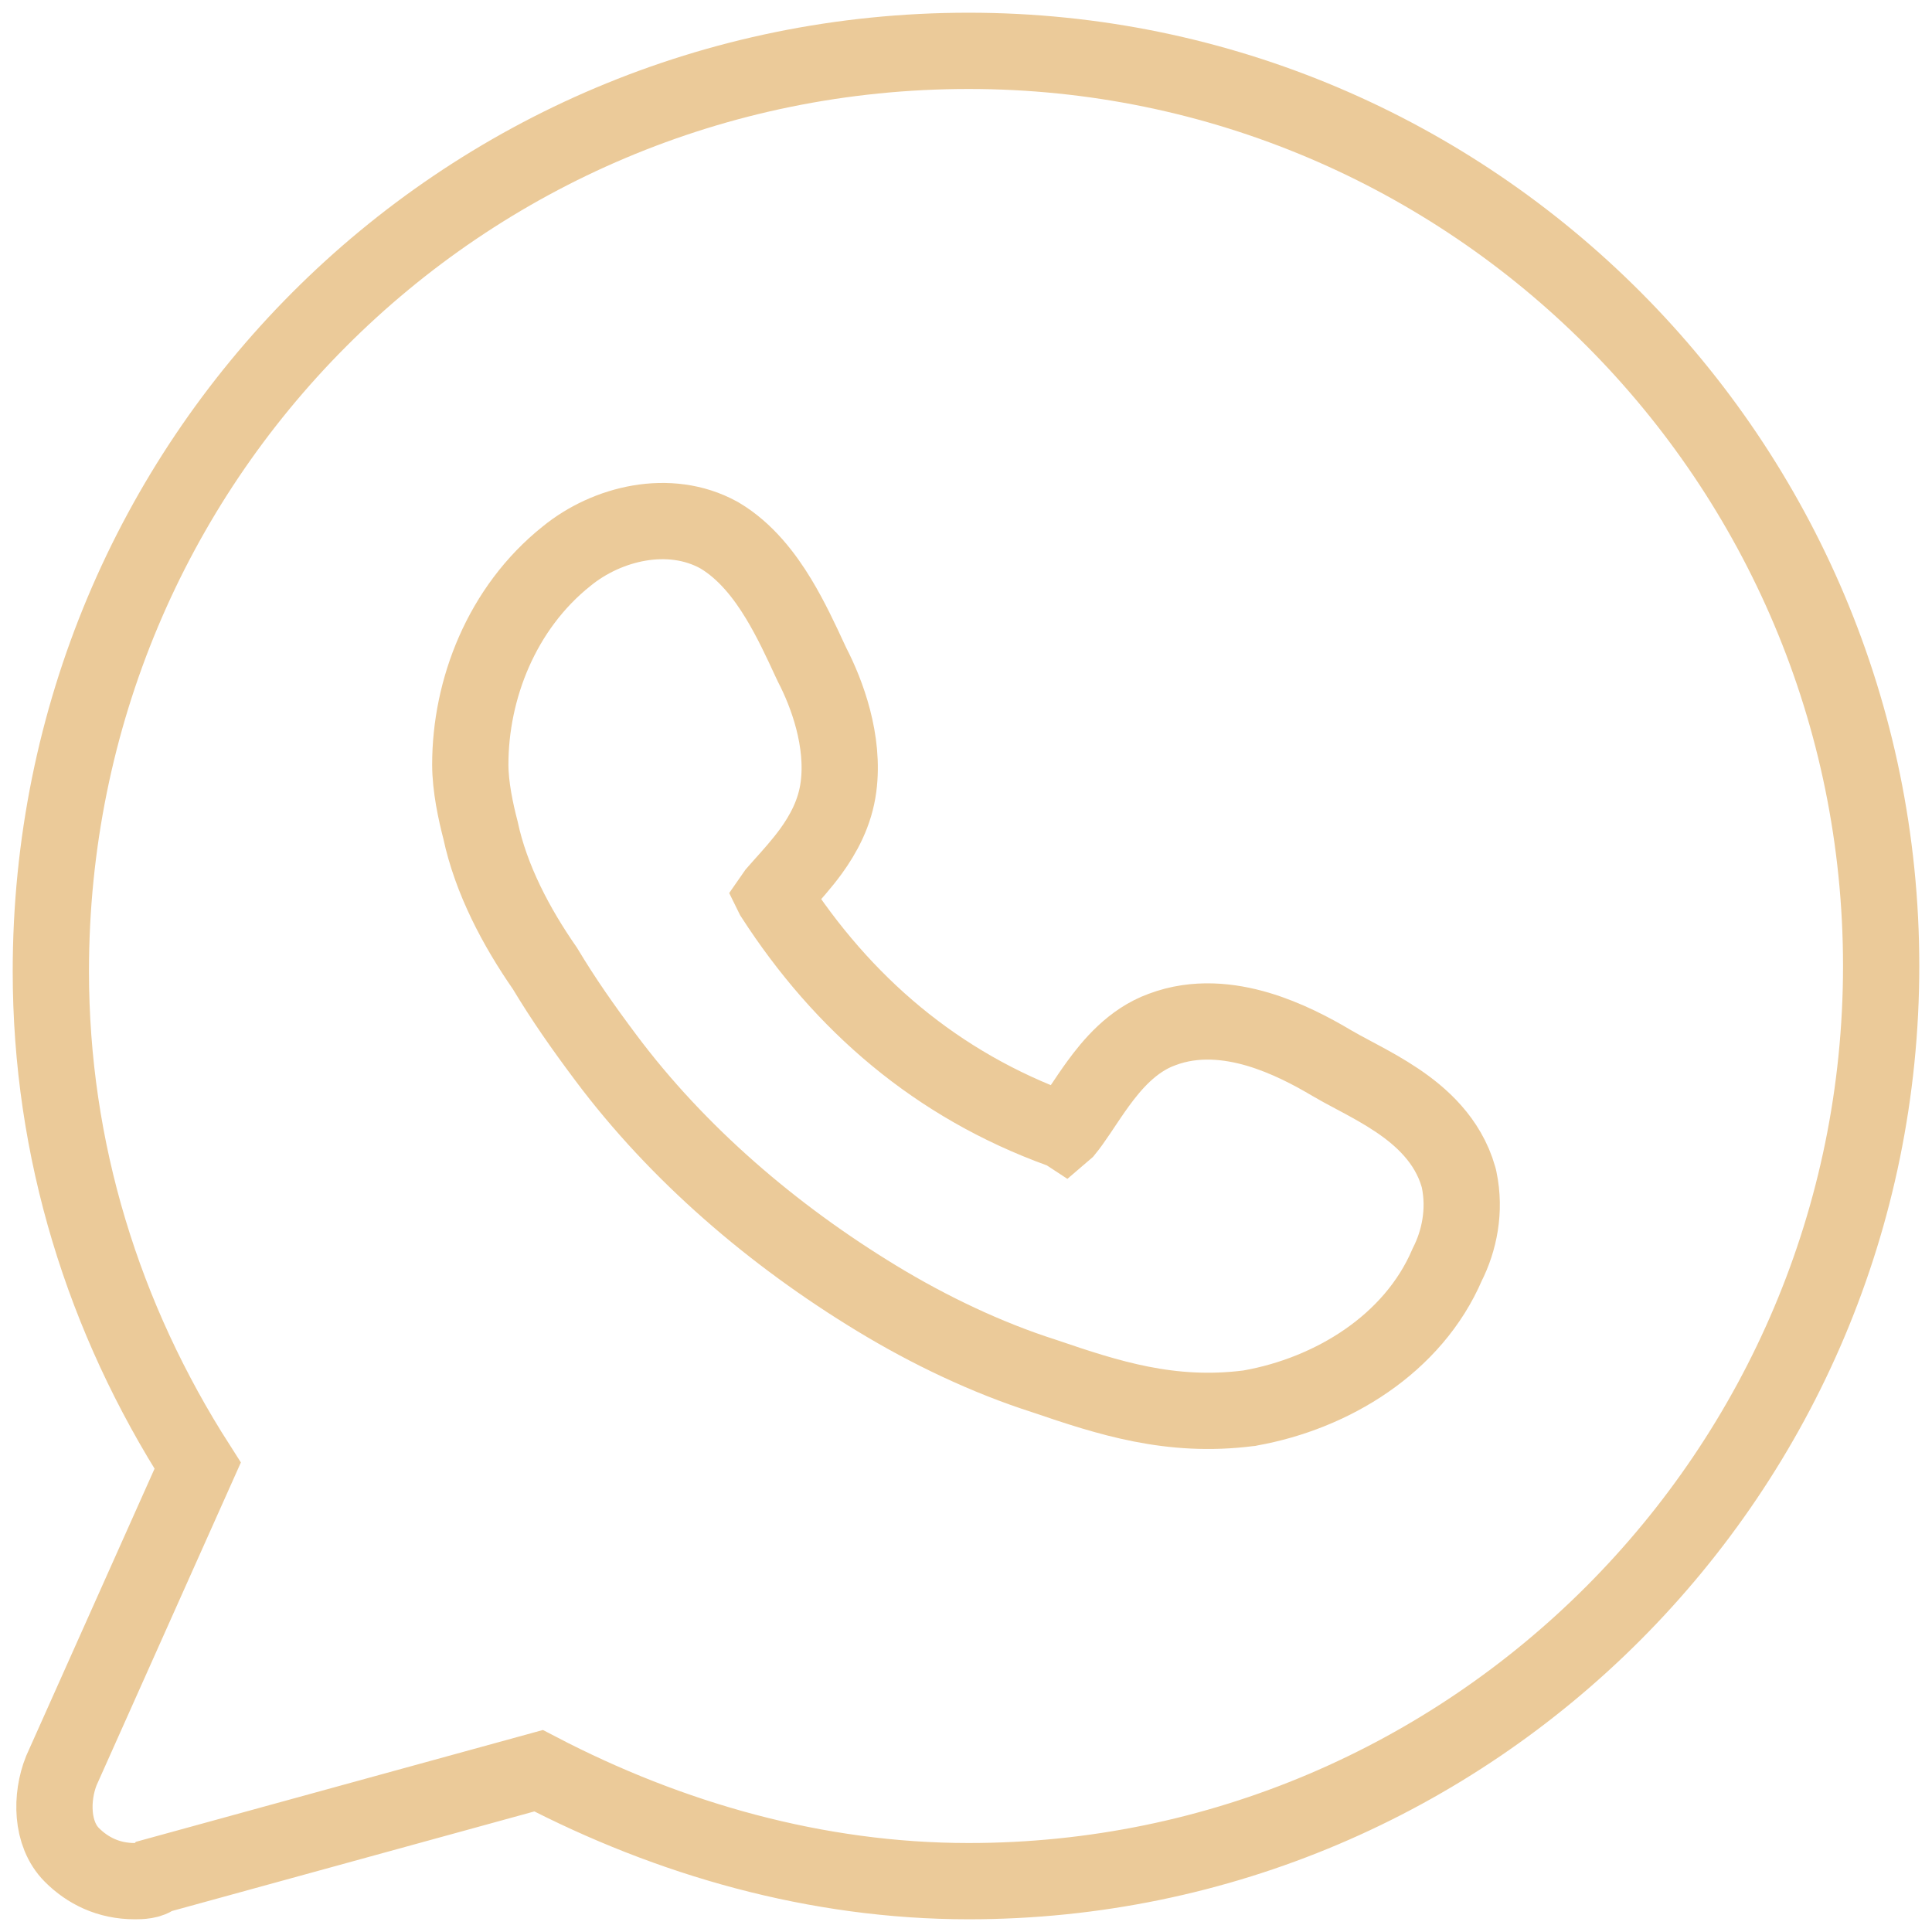 <?xml version="1.0" encoding="UTF-8"?> <svg xmlns="http://www.w3.org/2000/svg" width="38" height="38" viewBox="0 0 38 38" fill="none"> <path fill-rule="evenodd" clip-rule="evenodd" d="M19.052 1C9.046 1 1 9.069 1 19.103C1 22.621 2.032 25.931 3.888 28.828L1.206 34.828C1 35.345 1 36.069 1.413 36.483C1.722 36.793 2.135 37 2.65 37C2.754 37 2.96 37 3.063 36.897L10.593 34.828C13.172 36.172 16.06 37 19.052 37C28.954 37 37 28.931 37 19C37 9.069 28.954 1 19.052 1Z" stroke="#EBCA99" stroke-width="1.5" stroke-miterlimit="10"></path> <path d="M20.922 22.248L20.889 22.232L20.855 22.22C18.421 21.339 16.57 19.739 15.211 17.631L15.209 17.627C15.22 17.611 15.234 17.593 15.249 17.573C15.291 17.525 15.337 17.473 15.386 17.418C15.563 17.221 15.777 16.983 15.952 16.742C16.192 16.41 16.425 15.992 16.492 15.477C16.611 14.574 16.268 13.645 15.973 13.076C15.957 13.042 15.941 13.007 15.924 12.972C15.761 12.619 15.557 12.179 15.312 11.775C15.042 11.33 14.672 10.842 14.157 10.534L14.144 10.527L14.132 10.52C13.163 9.992 11.939 10.291 11.146 10.938C9.863 11.96 9.25 13.563 9.25 15.037C9.25 15.474 9.358 15.971 9.45 16.324C9.658 17.302 10.157 18.24 10.717 19.046C11.09 19.666 11.462 20.197 11.915 20.802C13.328 22.692 15.201 24.296 17.246 25.538C18.273 26.162 19.403 26.703 20.544 27.067C21.797 27.494 23.022 27.894 24.556 27.699L24.575 27.697L24.594 27.693C26.193 27.407 27.793 26.442 28.465 24.873C28.702 24.405 28.827 23.812 28.699 23.2L28.693 23.174L28.686 23.148C28.479 22.422 27.942 21.952 27.473 21.638C27.233 21.477 26.984 21.339 26.766 21.222C26.711 21.192 26.659 21.165 26.609 21.138C26.45 21.053 26.316 20.982 26.193 20.909C25.812 20.682 25.301 20.41 24.741 20.244C24.188 20.081 23.514 20 22.854 20.25C22.268 20.462 21.864 20.951 21.599 21.314C21.488 21.466 21.381 21.627 21.287 21.767C21.263 21.803 21.239 21.839 21.217 21.872C21.111 22.029 21.028 22.146 20.956 22.233C20.947 22.241 20.939 22.247 20.932 22.253C20.929 22.251 20.926 22.25 20.922 22.248Z" stroke="#EBCA99" stroke-width="1.5" stroke-miterlimit="10"></path> </svg> 